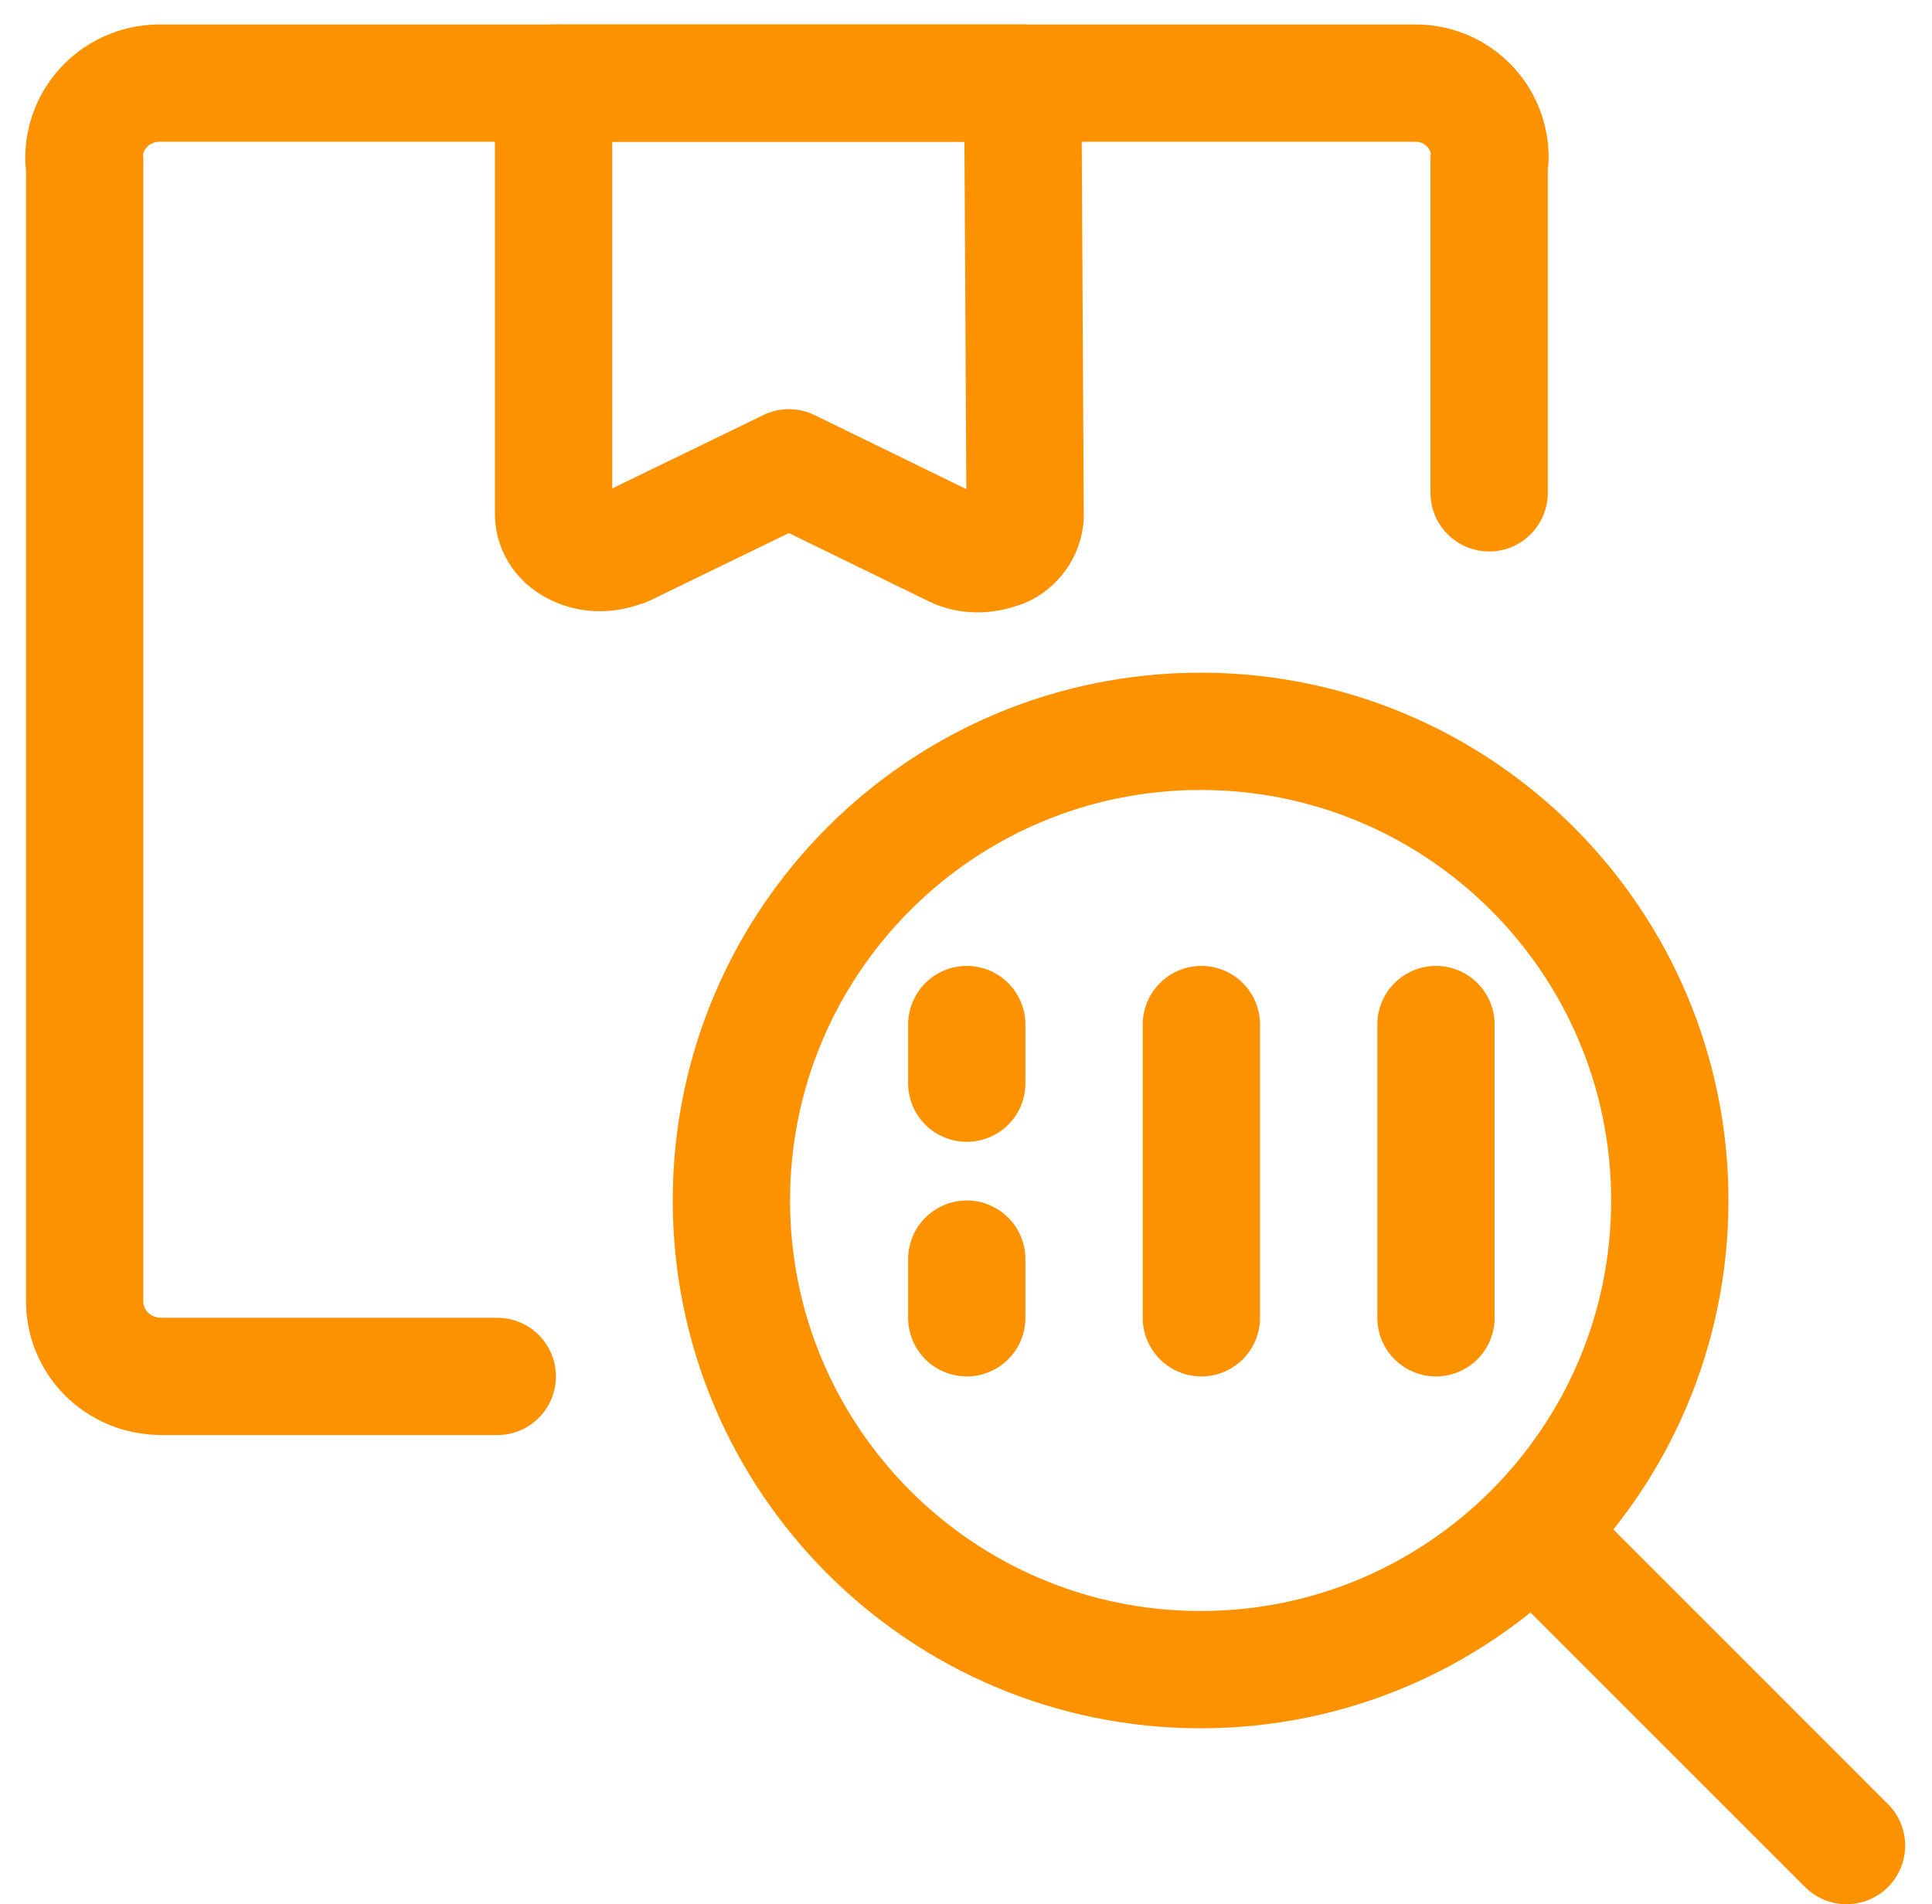 <svg xmlns="http://www.w3.org/2000/svg" width="70" height="69" viewBox="0 0 70 69">
    <g fill="none" fill-rule="evenodd" stroke-linecap="round" stroke-linejoin="round">
        <g stroke="#FC9200" stroke-width="4.25">
            <g>
                <g>
                    <path d="M34.142 15.737v-.029c-.028.51-.368.992-.85 1.19h-.028c-.567.227-1.19.227-1.7-.028l-5.979-2.918-5.95 2.89h-.028c-.538.226-1.162.255-1.7 0h0c-.51-.227-.85-.68-.85-1.219V.012h17l.085 15.725z" transform="translate(-260 -11449) translate(0 11172) translate(263 280)"/>
                    <path d="M15.017 46.875h-12.2l-.029-.003c-1.53-.028-2.748-1.247-2.72-2.777V2.817L.04 2.788C.012 1.258 1.23.04 2.732.012h45.56c1.501 0 2.72 1.218 2.692 2.748h-.03v12.098" transform="translate(-260 -11449) translate(0 11172) translate(263 280)"/>
                    <path d="M40.5 23.5c-9.389 0-17 7.611-17 17s7.611 17 17 17 17-7.611 17-17-7.611-17-17-17zM63.903 63.875L52.542 52.513M49.028 34.125L49.028 44.75M40.528 34.125L40.528 44.75M32.028 34.125L32.028 36.25M32.028 42.625L32.028 44.75" transform="translate(-260 -11449) translate(0 11172) translate(263 280)"/>
                </g>
            </g>
        </g>
    </g>
</svg>
